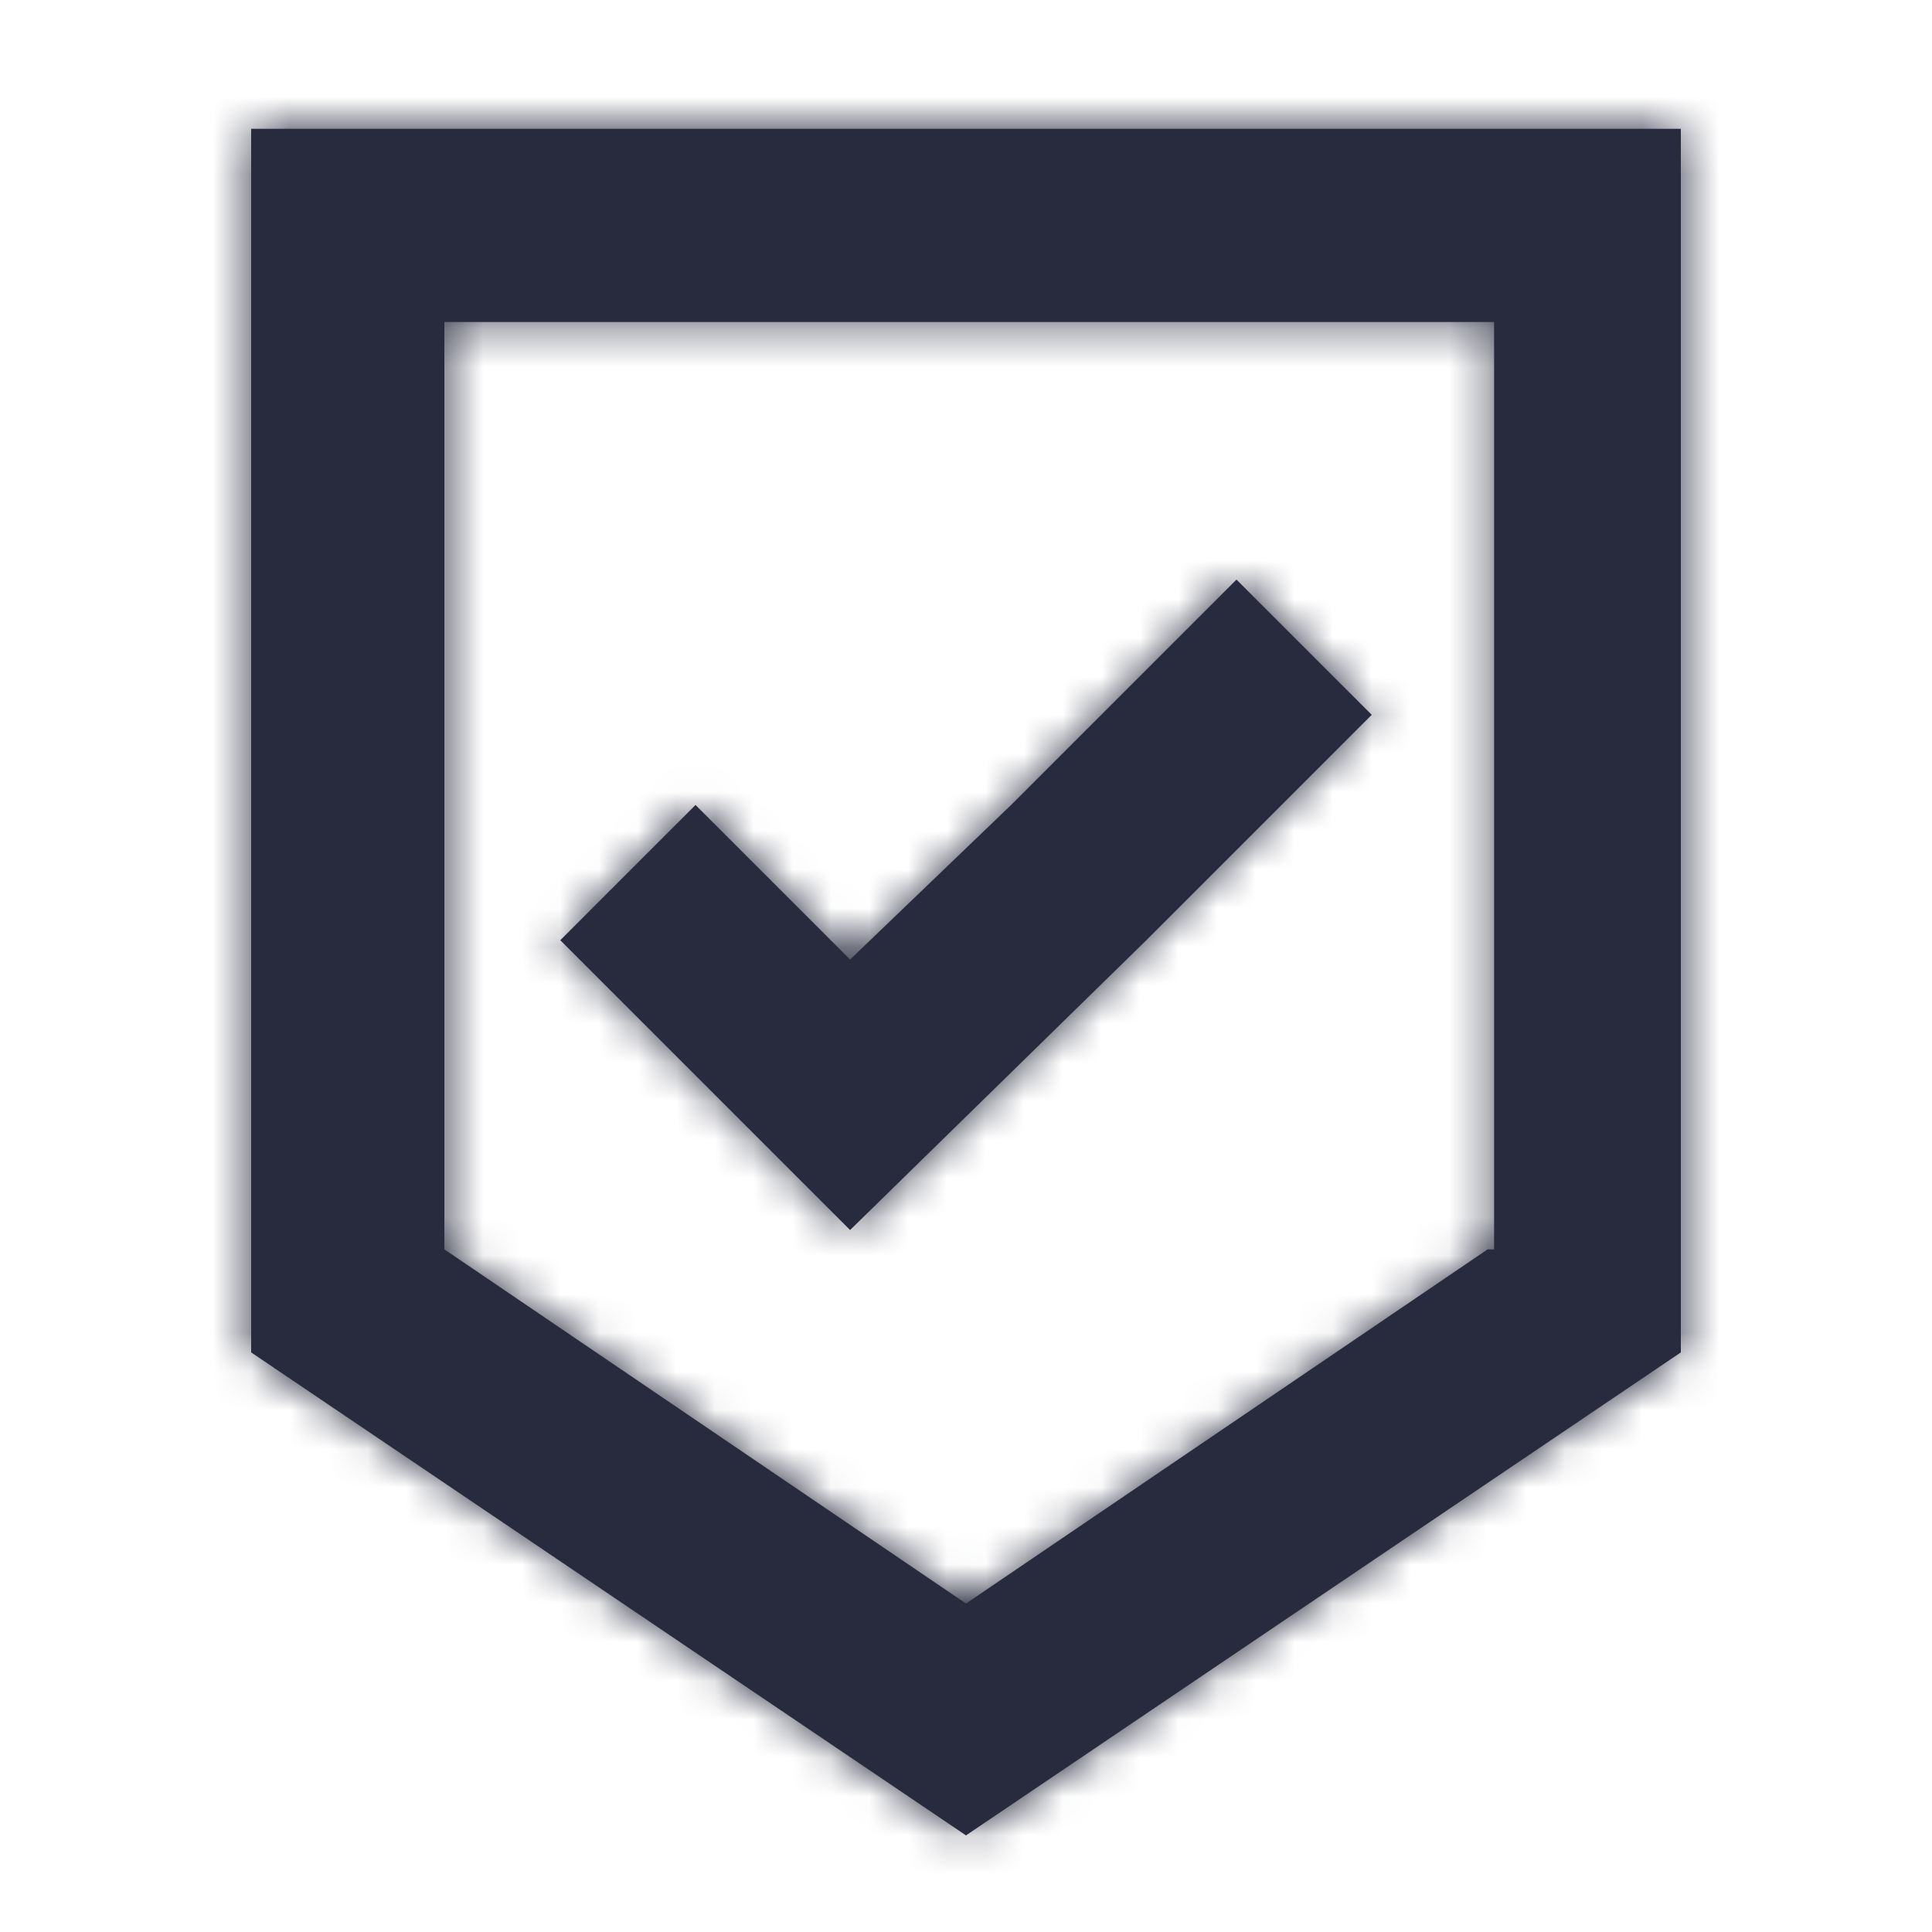 <?xml version="1.0" encoding="UTF-8"?>
<svg width="50px" height="50px" viewBox="0 0 50 50" version="1.1" xmlns="http://www.w3.org/2000/svg" xmlns:xlink="http://www.w3.org/1999/xlink">
    <!-- Generator: Sketch 54.1 (76490) - https://sketchapp.com -->
    <title>Icon / badge_ok_50</title>
    <desc>Created with Sketch.</desc>
    <defs>
        <path d="M23.667,21.333 L16,28.833 L8.5,21.333 L12,17.833 L16,21.833 L20.167,17.833 L26,12 L29.5,15.5 L23.667,21.333 Z M0.5,0.333 L37.5,0.333 L37.5,32 L19,44.5 L0.5,32 L0.5,0.333 Z M32.5,29.333 L32.667,29.333 L32.667,5.333 L5.5,5.333 L5.5,29.333 L19,38.5 L32.5,29.333 Z" id="path-1"></path>
    </defs>
    <g id="Icon-/-badge_ok_50" stroke="none" stroke-width="1" fill="none" fill-rule="evenodd">
        <g transform="translate(6, 3)">
            <mask id="mask-2" fill="white">
                <use xlink:href="#path-1"></use>
            </mask>
            <use id="Combined-Shape" fill="#282B3E" fill-rule="nonzero" xlink:href="#path-1"></use>
            <g id="Colour-/-Navy-Black-#1" mask="url(#mask-2)" fill="#282B3E">
                <g transform="translate(-6, -3)" id="Rectangle">
                    <rect x="0" y="0" width="50" height="50"></rect>
                </g>
            </g>
        </g>
    </g>
</svg>